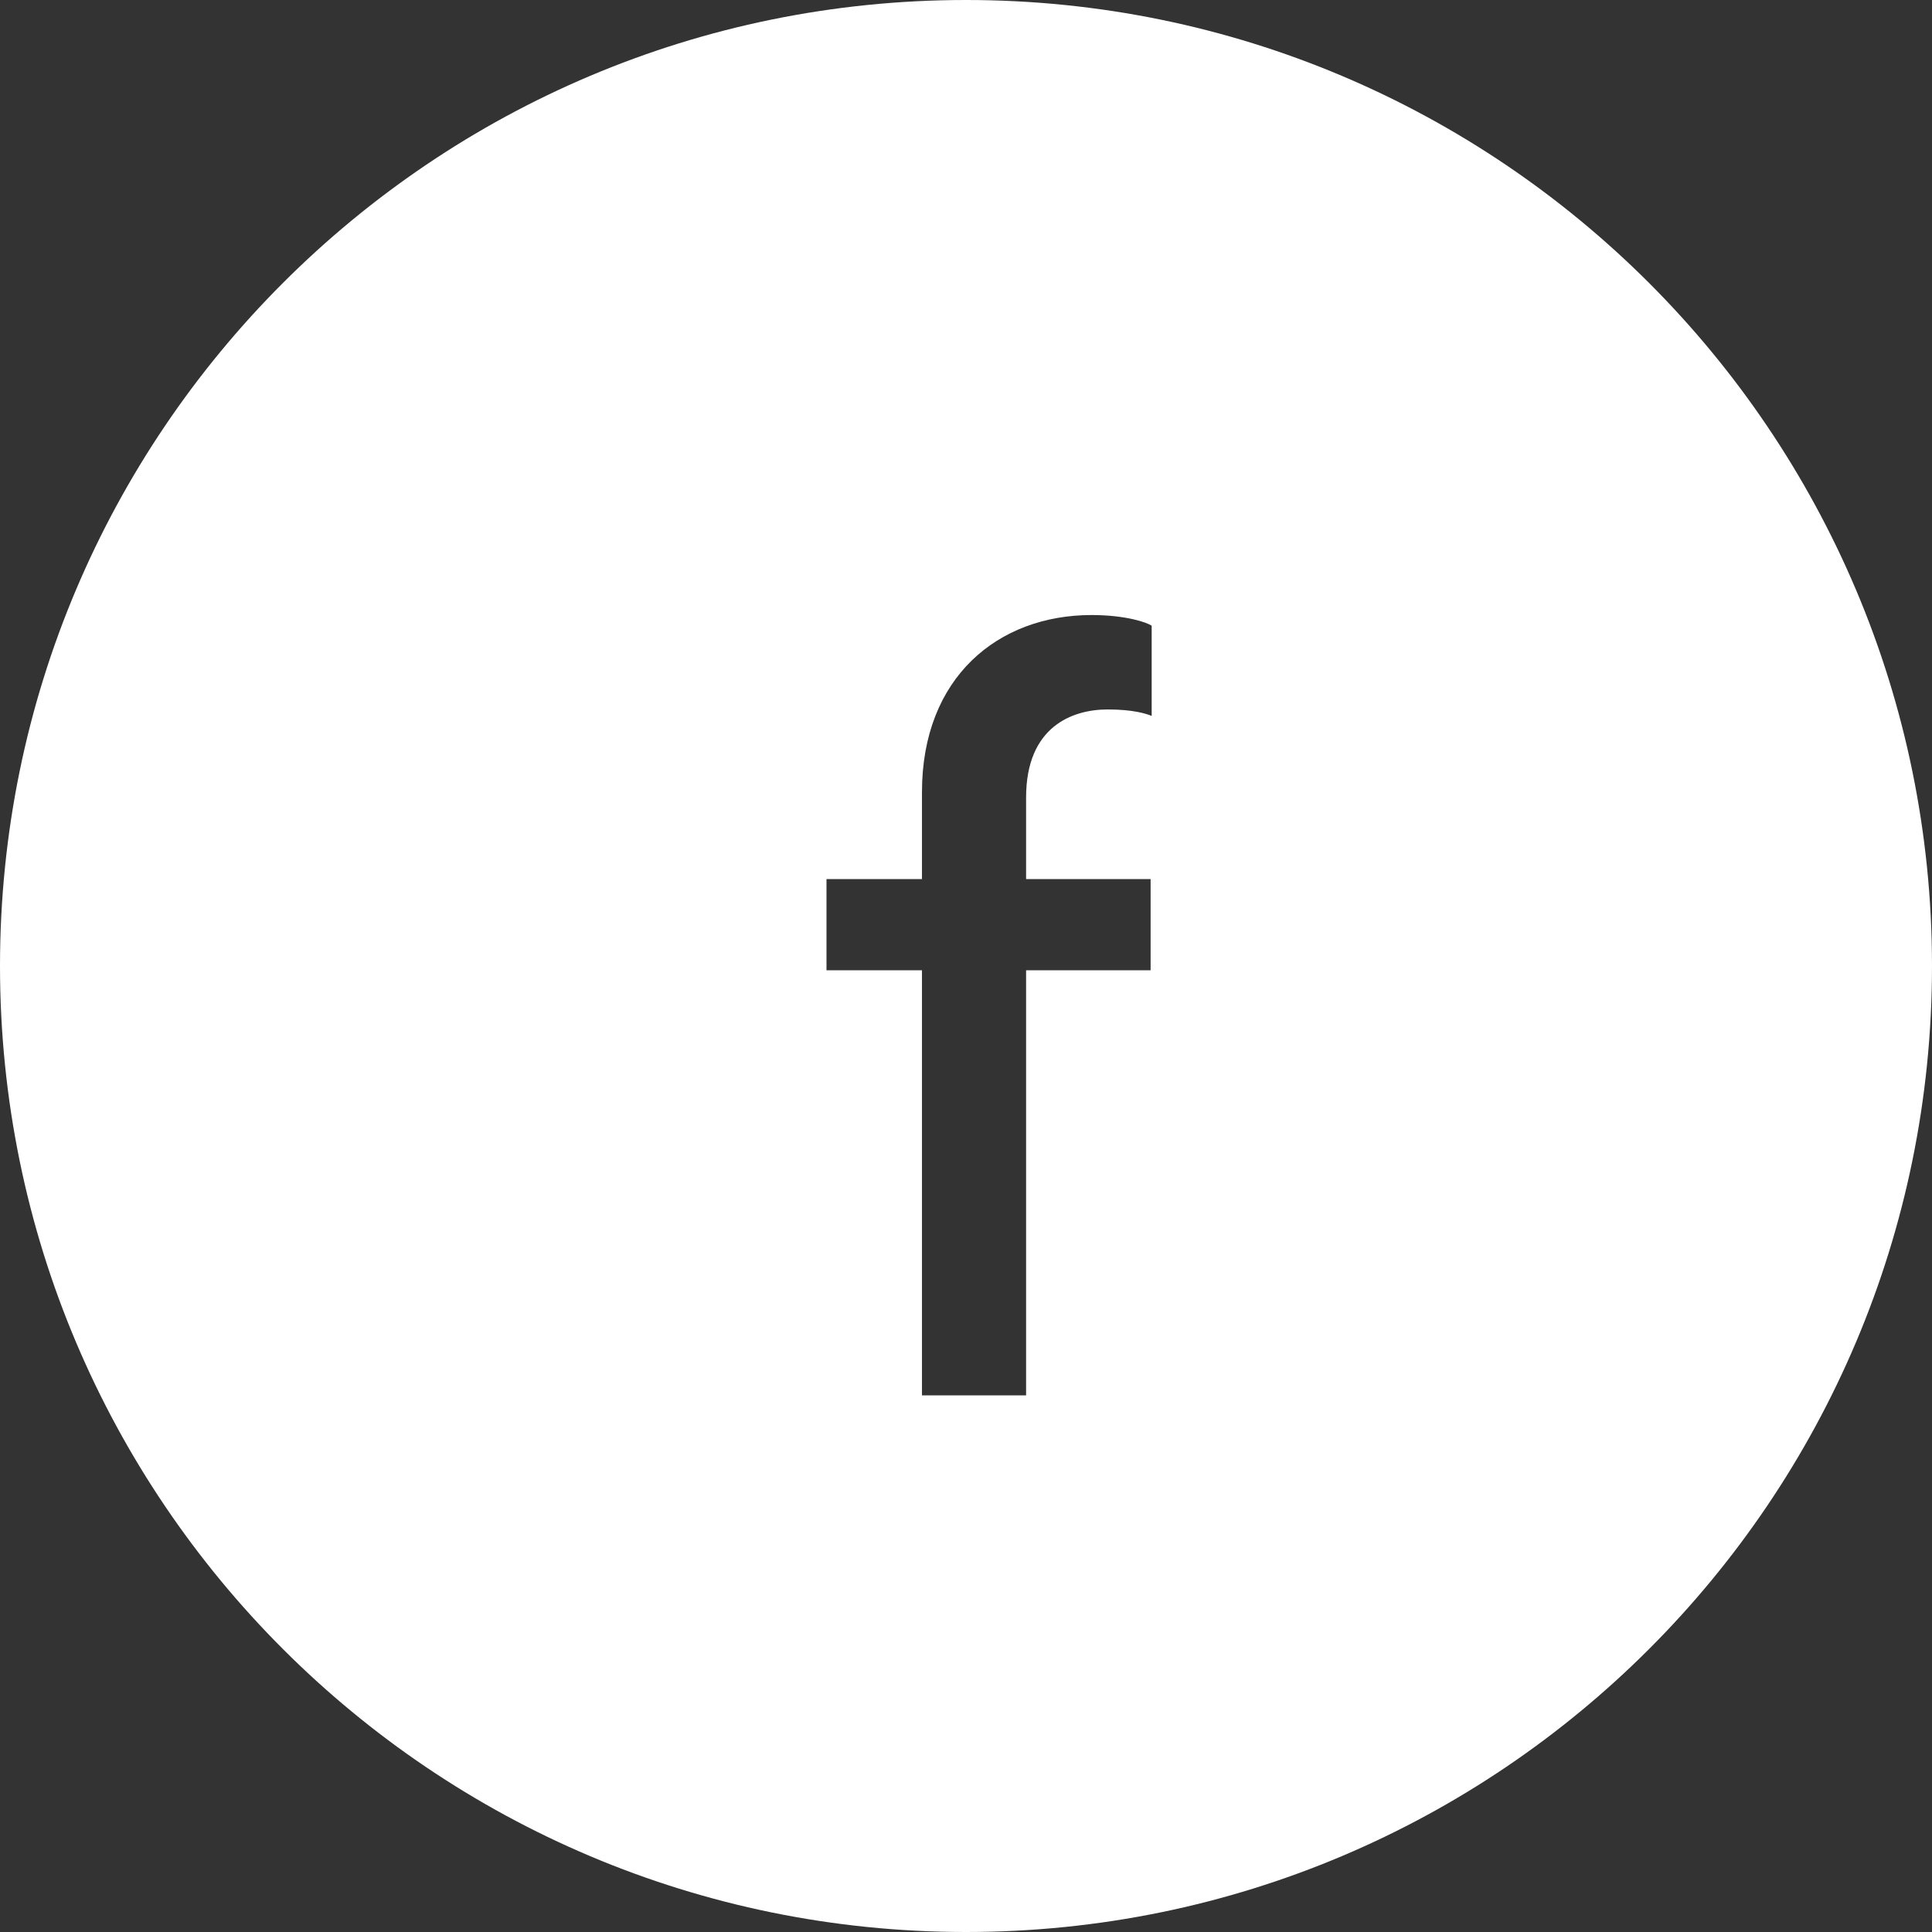 <svg width="38" height="38" viewBox="0 0 38 38" fill="none" xmlns="http://www.w3.org/2000/svg">
<rect x="0" y="0" width="38" height="38" fill="#333333" stroke="none"/>
<path fill-rule="evenodd" clip-rule="evenodd" d="M19 38C29.493 38 38 29.493 38 19C38 8.507 29.493 0 19 0C8.507 0 0 8.507 0 19C0 29.493 8.507 38 19 38ZM22.631 17.29V19.084H20.182V27.445H18.134V19.084H16.256V17.29H18.134V15.58C18.134 13.321 19.633 12.097 21.47 12.097C22.146 12.097 22.568 12.245 22.652 12.308V14.081C22.547 14.039 22.293 13.954 21.787 13.954C21.09 13.954 20.182 14.292 20.182 15.686V17.29H22.631Z" fill="white"/>
</svg>
